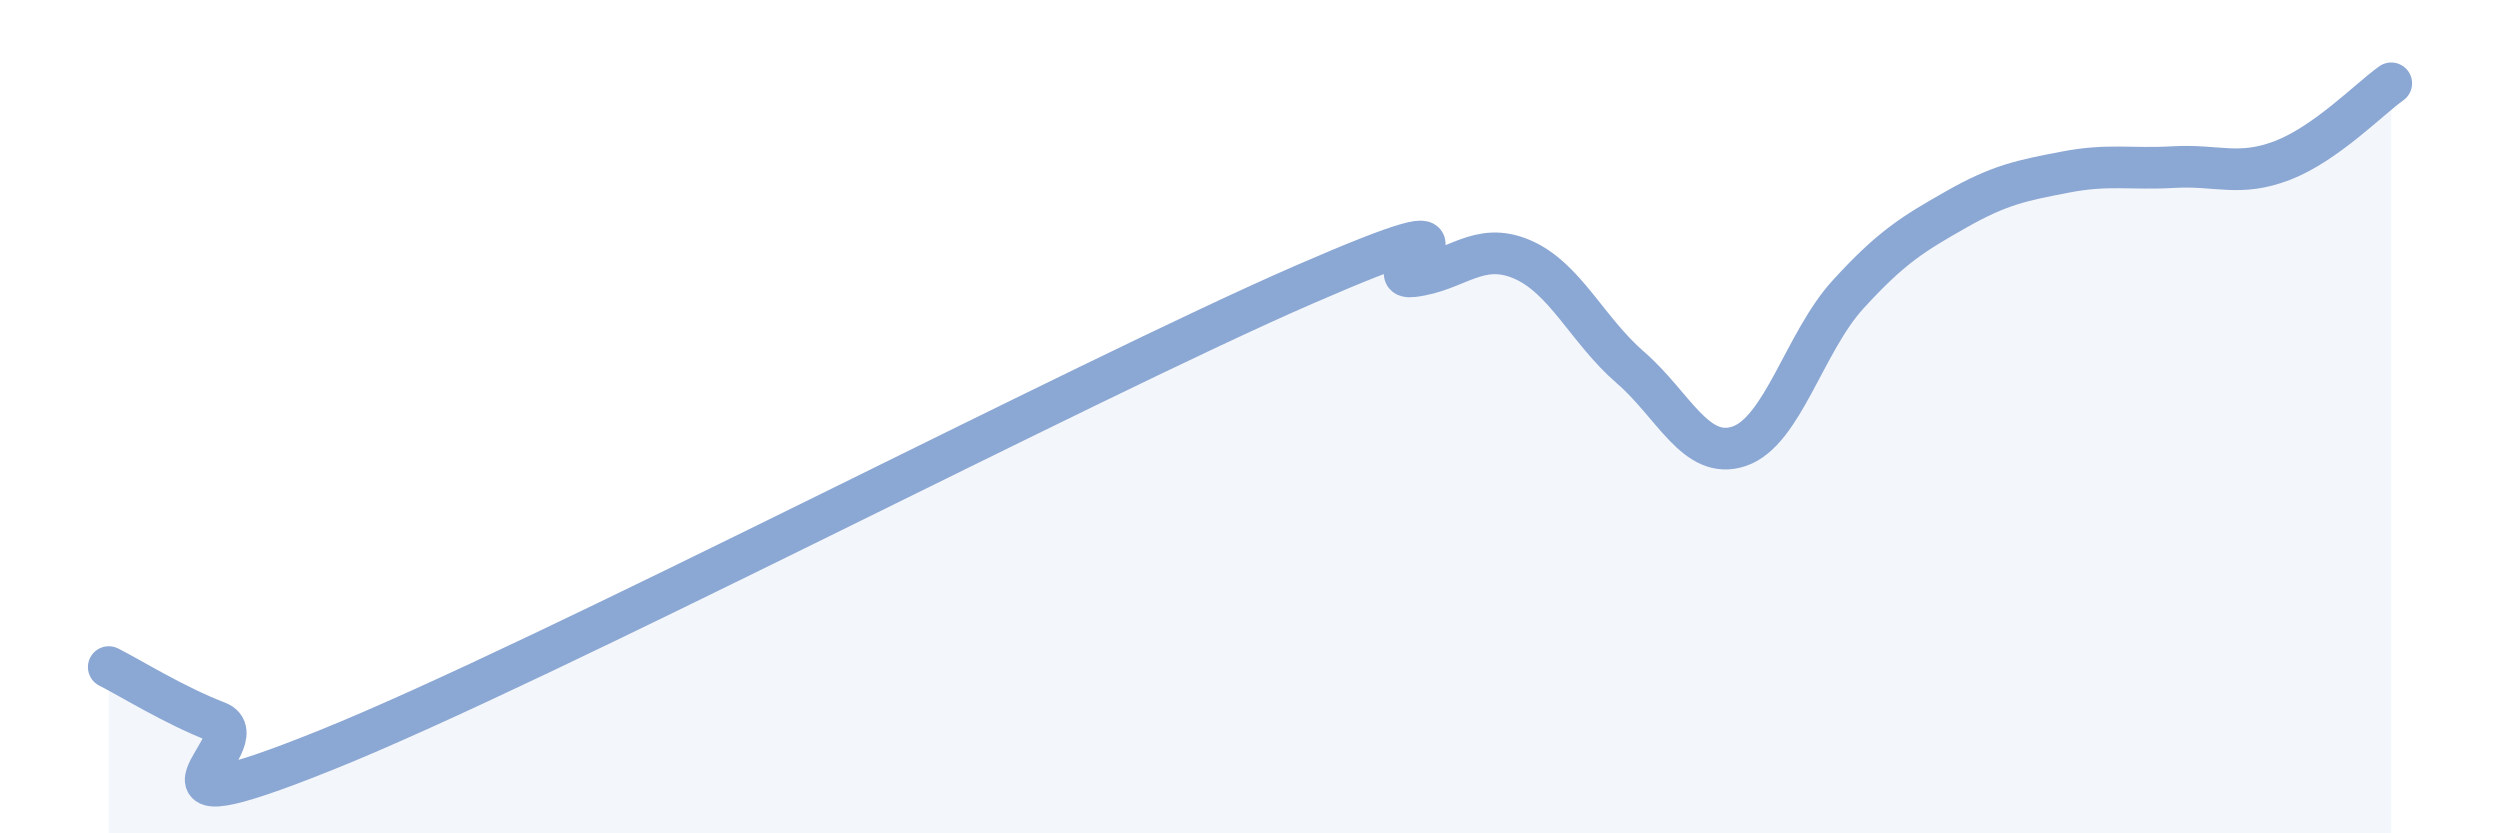 
    <svg width="60" height="20" viewBox="0 0 60 20" xmlns="http://www.w3.org/2000/svg">
      <path
        d="M 2.61,16.01 C 3.13,16.27 4.18,16.93 5.22,17.33 C 6.26,17.73 2.61,20.1 7.83,18 C 13.05,15.9 26.08,9.1 31.3,6.83 C 36.52,4.56 32.87,6.75 33.91,6.63 C 34.95,6.51 35.48,5.78 36.52,6.22 C 37.56,6.66 38.09,7.92 39.13,8.82 C 40.17,9.72 40.7,11.06 41.74,10.71 C 42.78,10.36 43.31,8.21 44.35,7.07 C 45.39,5.93 45.92,5.61 46.96,5.02 C 48,4.43 48.53,4.33 49.57,4.13 C 50.61,3.93 51.13,4.07 52.17,4.01 C 53.21,3.95 53.74,4.25 54.78,3.85 C 55.82,3.45 56.87,2.37 57.39,2L57.39 20L2.61 20Z"
        fill="#8ba7d3"
        opacity="0.1"
        stroke-linecap="round"
        stroke-linejoin="round"
      />
      <path
        d="M 2.61,16.01 C 3.13,16.27 4.18,16.93 5.22,17.33 C 6.26,17.73 2.61,20.1 7.83,18 C 13.05,15.9 26.08,9.1 31.3,6.83 C 36.52,4.56 32.87,6.75 33.91,6.63 C 34.95,6.51 35.48,5.78 36.52,6.22 C 37.56,6.66 38.09,7.92 39.13,8.82 C 40.17,9.72 40.7,11.06 41.74,10.71 C 42.78,10.36 43.31,8.21 44.35,7.07 C 45.39,5.93 45.92,5.61 46.96,5.02 C 48,4.43 48.53,4.33 49.57,4.13 C 50.61,3.93 51.13,4.07 52.17,4.01 C 53.21,3.95 53.74,4.25 54.78,3.85 C 55.82,3.45 56.87,2.37 57.39,2"
        stroke="#8ba7d3"
        stroke-width="1"
        fill="none"
        stroke-linecap="round"
        stroke-linejoin="round"
      />
    </svg>
  
